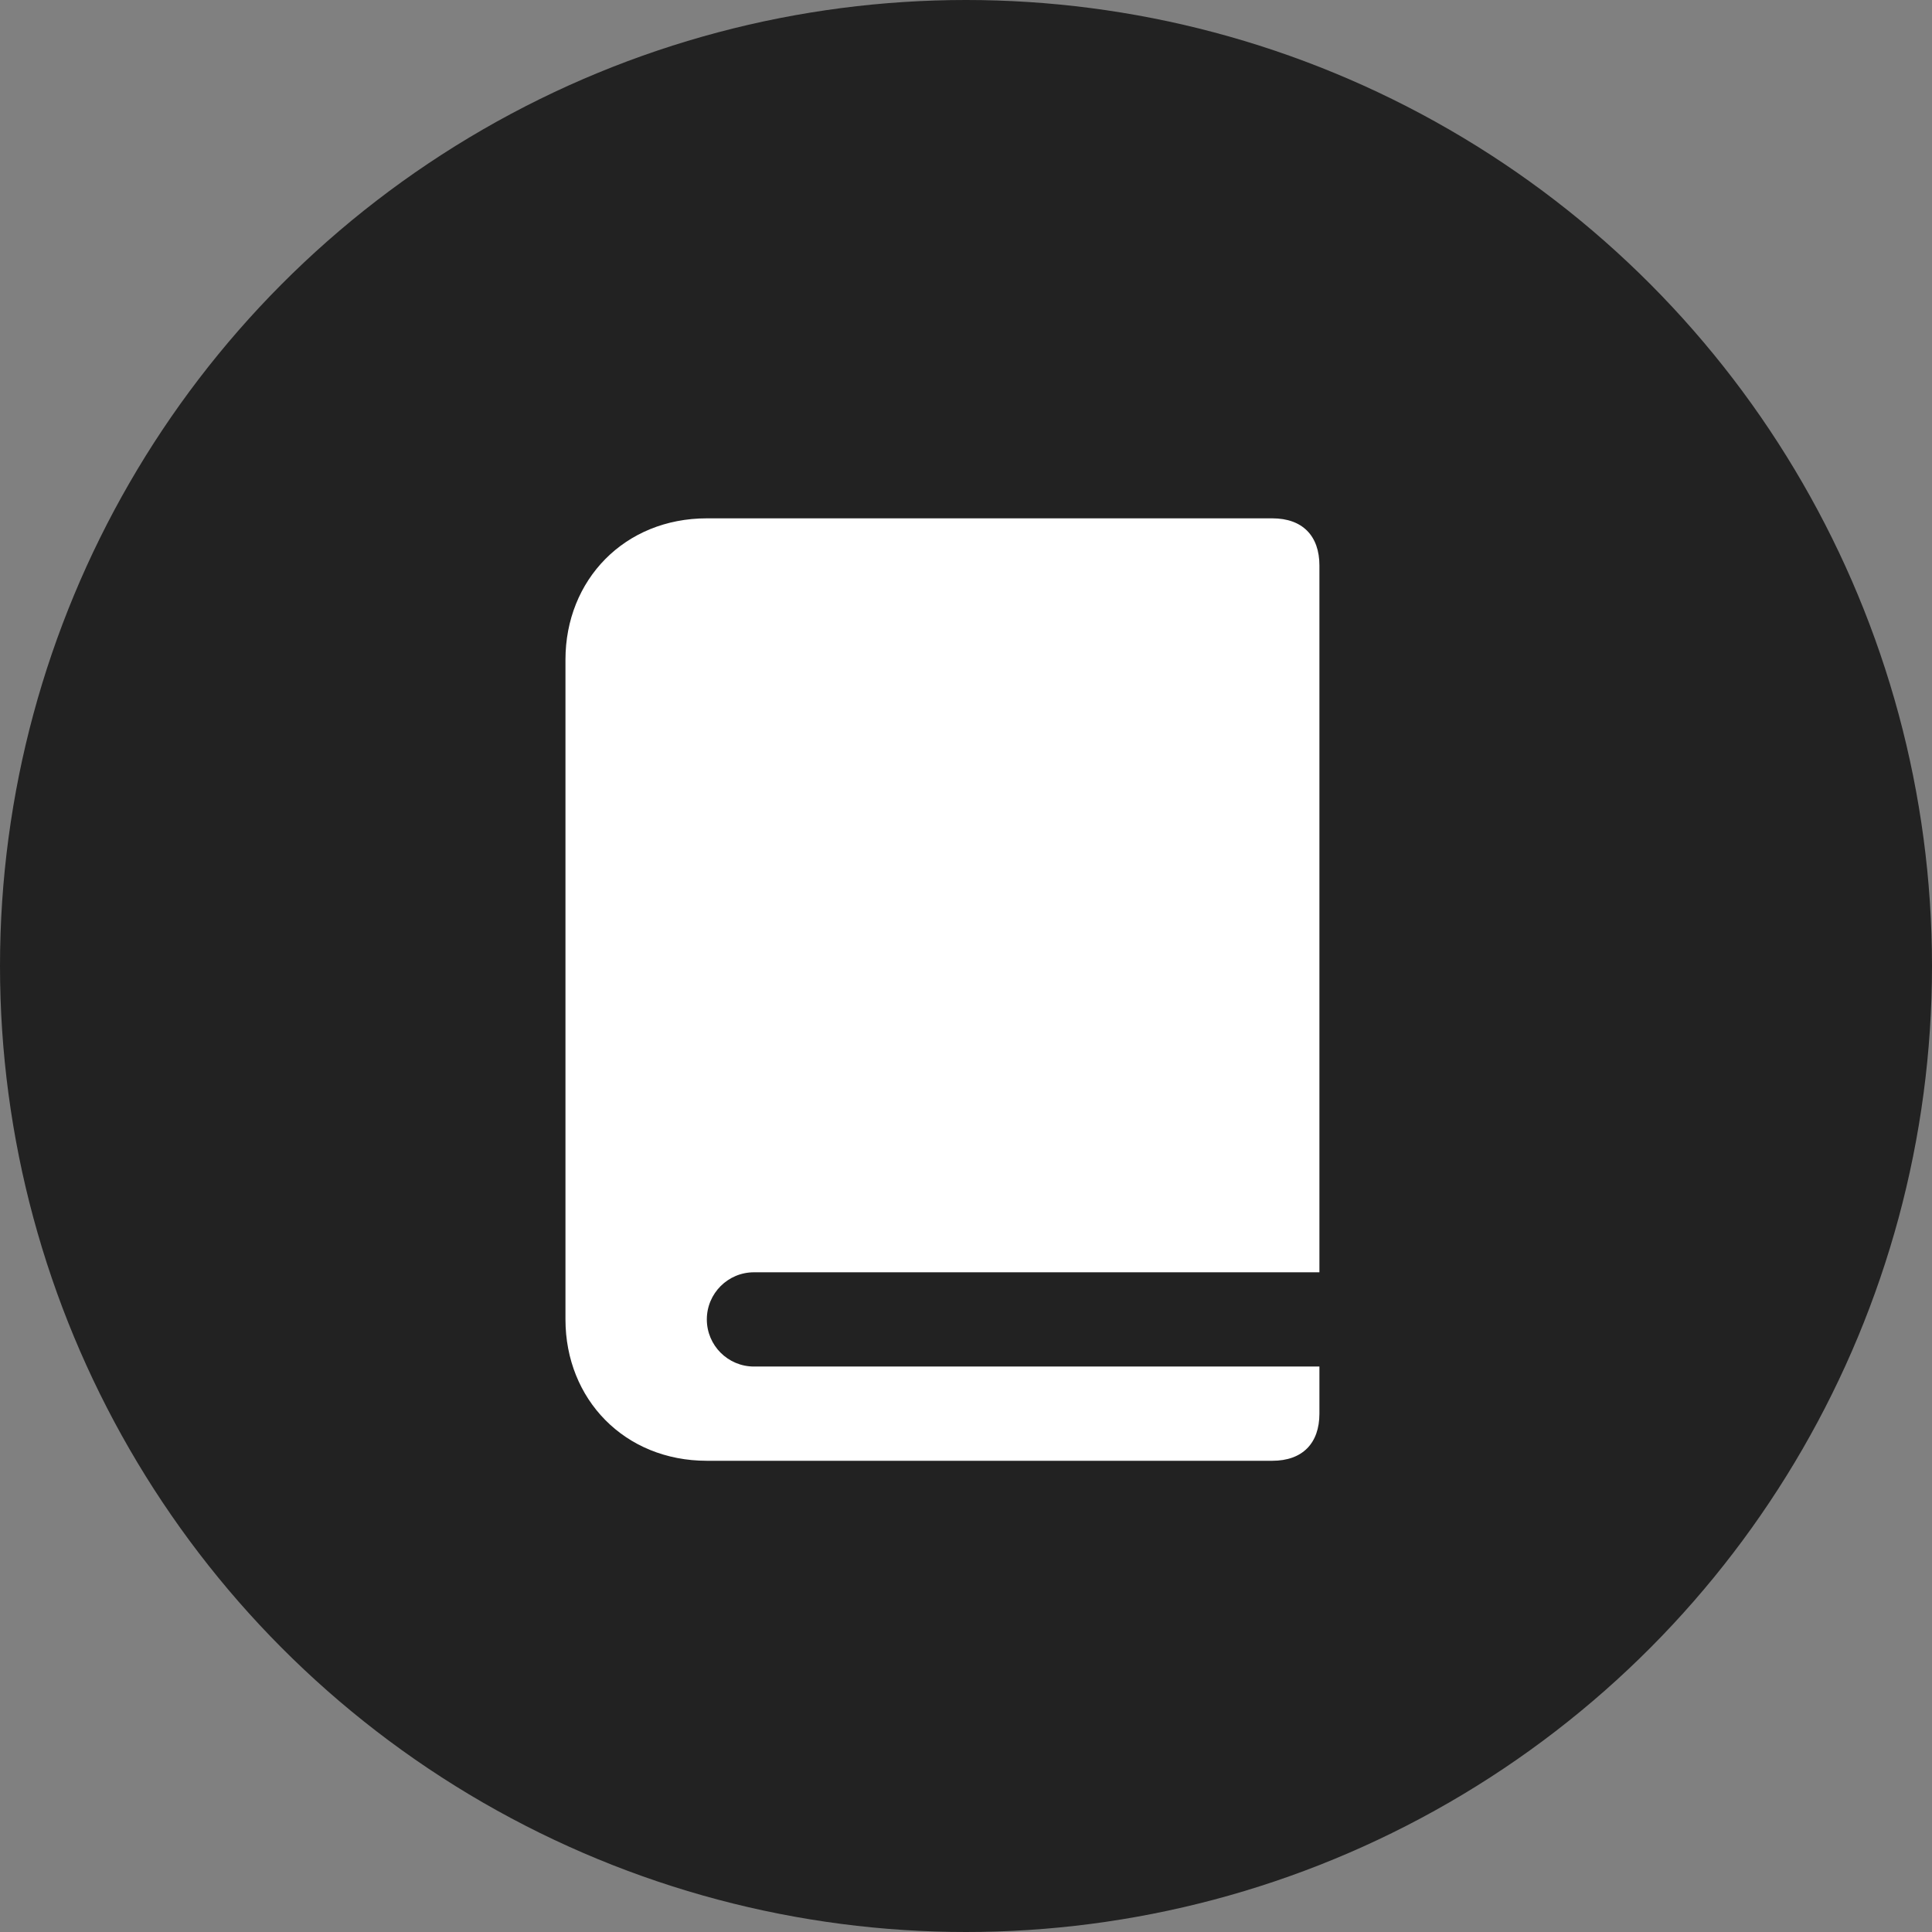 <svg width="41" height="41" viewBox="0 0 41 41" fill="none" xmlns="http://www.w3.org/2000/svg">
<rect x="0" y="0" width="41" height="41" fill="#808080" stroke="none"/>
<circle cx="20.5" cy="20.5" r="20.5" fill="#222222"/>
<path fill-rule="evenodd" clip-rule="evenodd" d="M27 11H15C13.254 11 12 12.306 12 14V28C12 29.694 13.254 31 15 31H27C27.642 31 28 30.627 28 30V29H16C15.448 29 15 28.552 15 28C15 27.448 15.448 27 16 27H28V12C28 11.373 27.642 11 27 11Z" fill="white"/>
</svg>